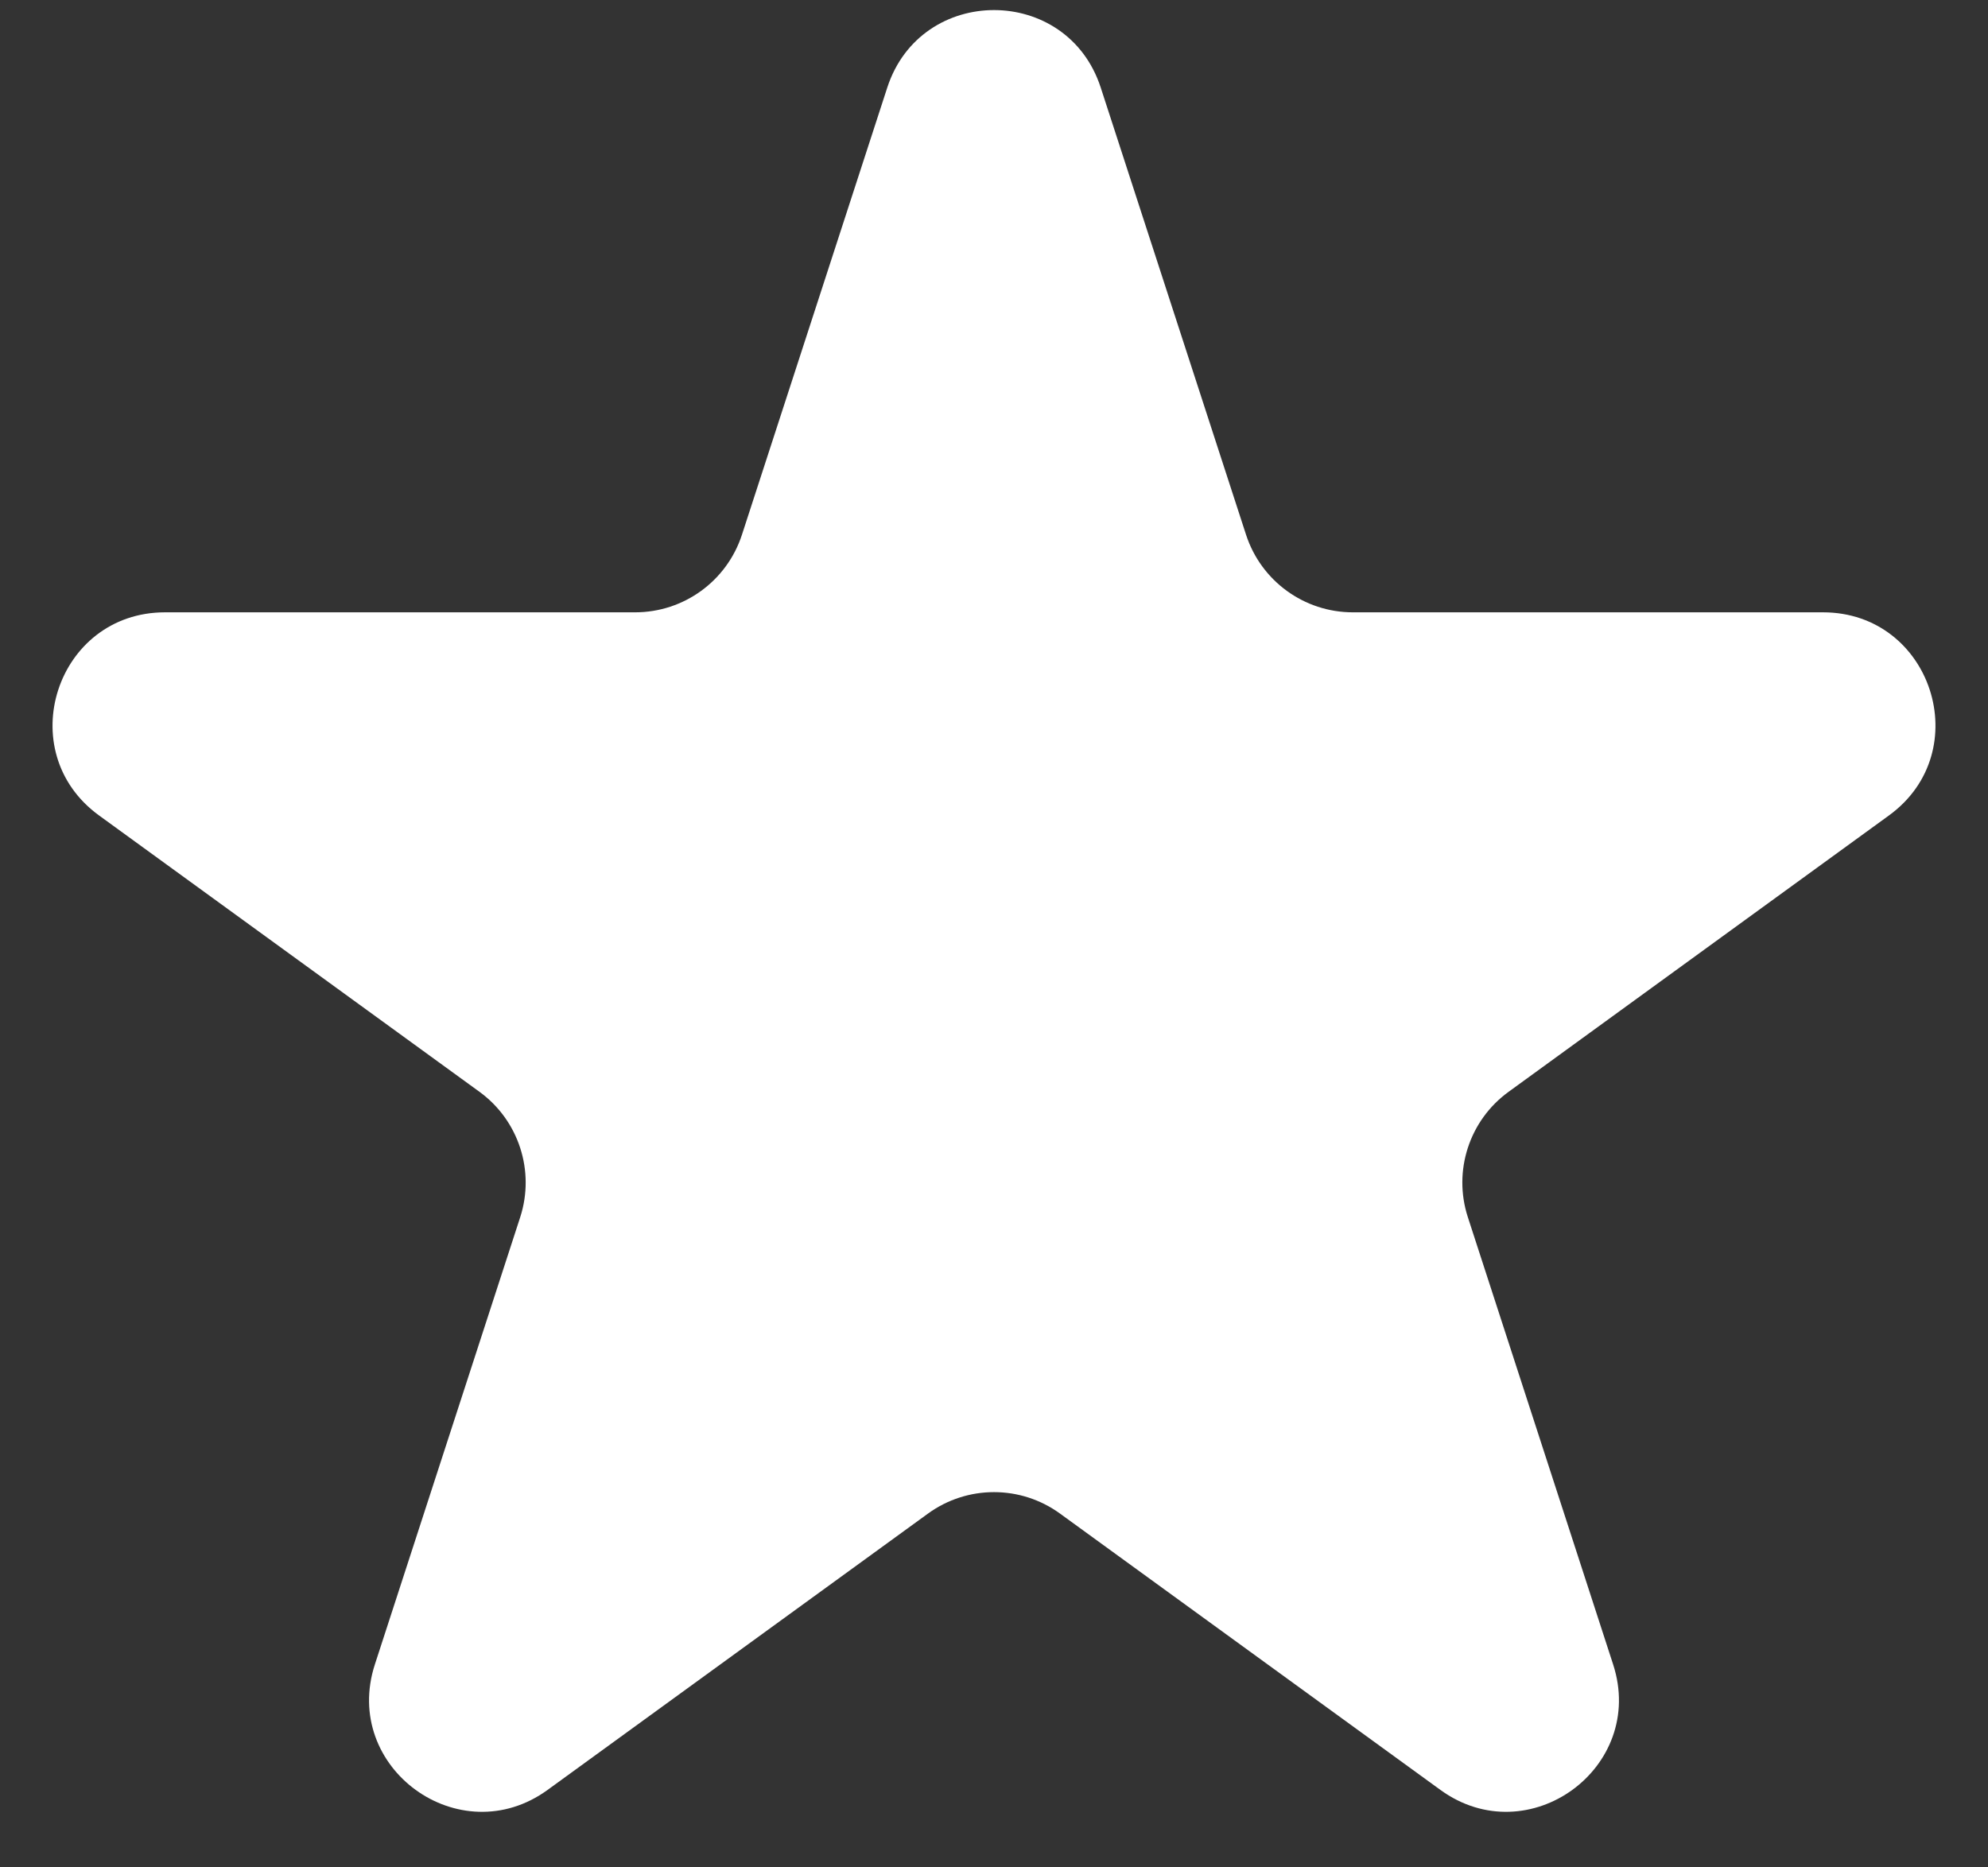 <svg width="33" height="31" viewBox="0 0 33 31" fill="none" xmlns="http://www.w3.org/2000/svg">
<rect x="0" y="0" width="33" height="31" fill="#333333" stroke="none"/>
<path d="M14.728 1.455C15.286 -0.262 17.715 -0.262 18.272 1.455L20.684 8.877C20.934 9.645 21.649 10.165 22.456 10.165H30.261C32.066 10.165 32.817 12.475 31.356 13.537L25.043 18.124C24.389 18.598 24.116 19.44 24.366 20.207L26.777 27.63C27.335 29.347 25.37 30.775 23.909 29.713L17.595 25.126C16.942 24.652 16.058 24.652 15.405 25.126L9.091 29.713C7.63 30.775 5.665 29.347 6.223 27.63L8.635 20.207C8.884 19.44 8.611 18.598 7.958 18.124L1.644 13.537C0.183 12.475 0.934 10.165 2.739 10.165H10.543C11.351 10.165 12.066 9.645 12.316 8.877L14.728 1.455Z" fill="white"/>
</svg>
